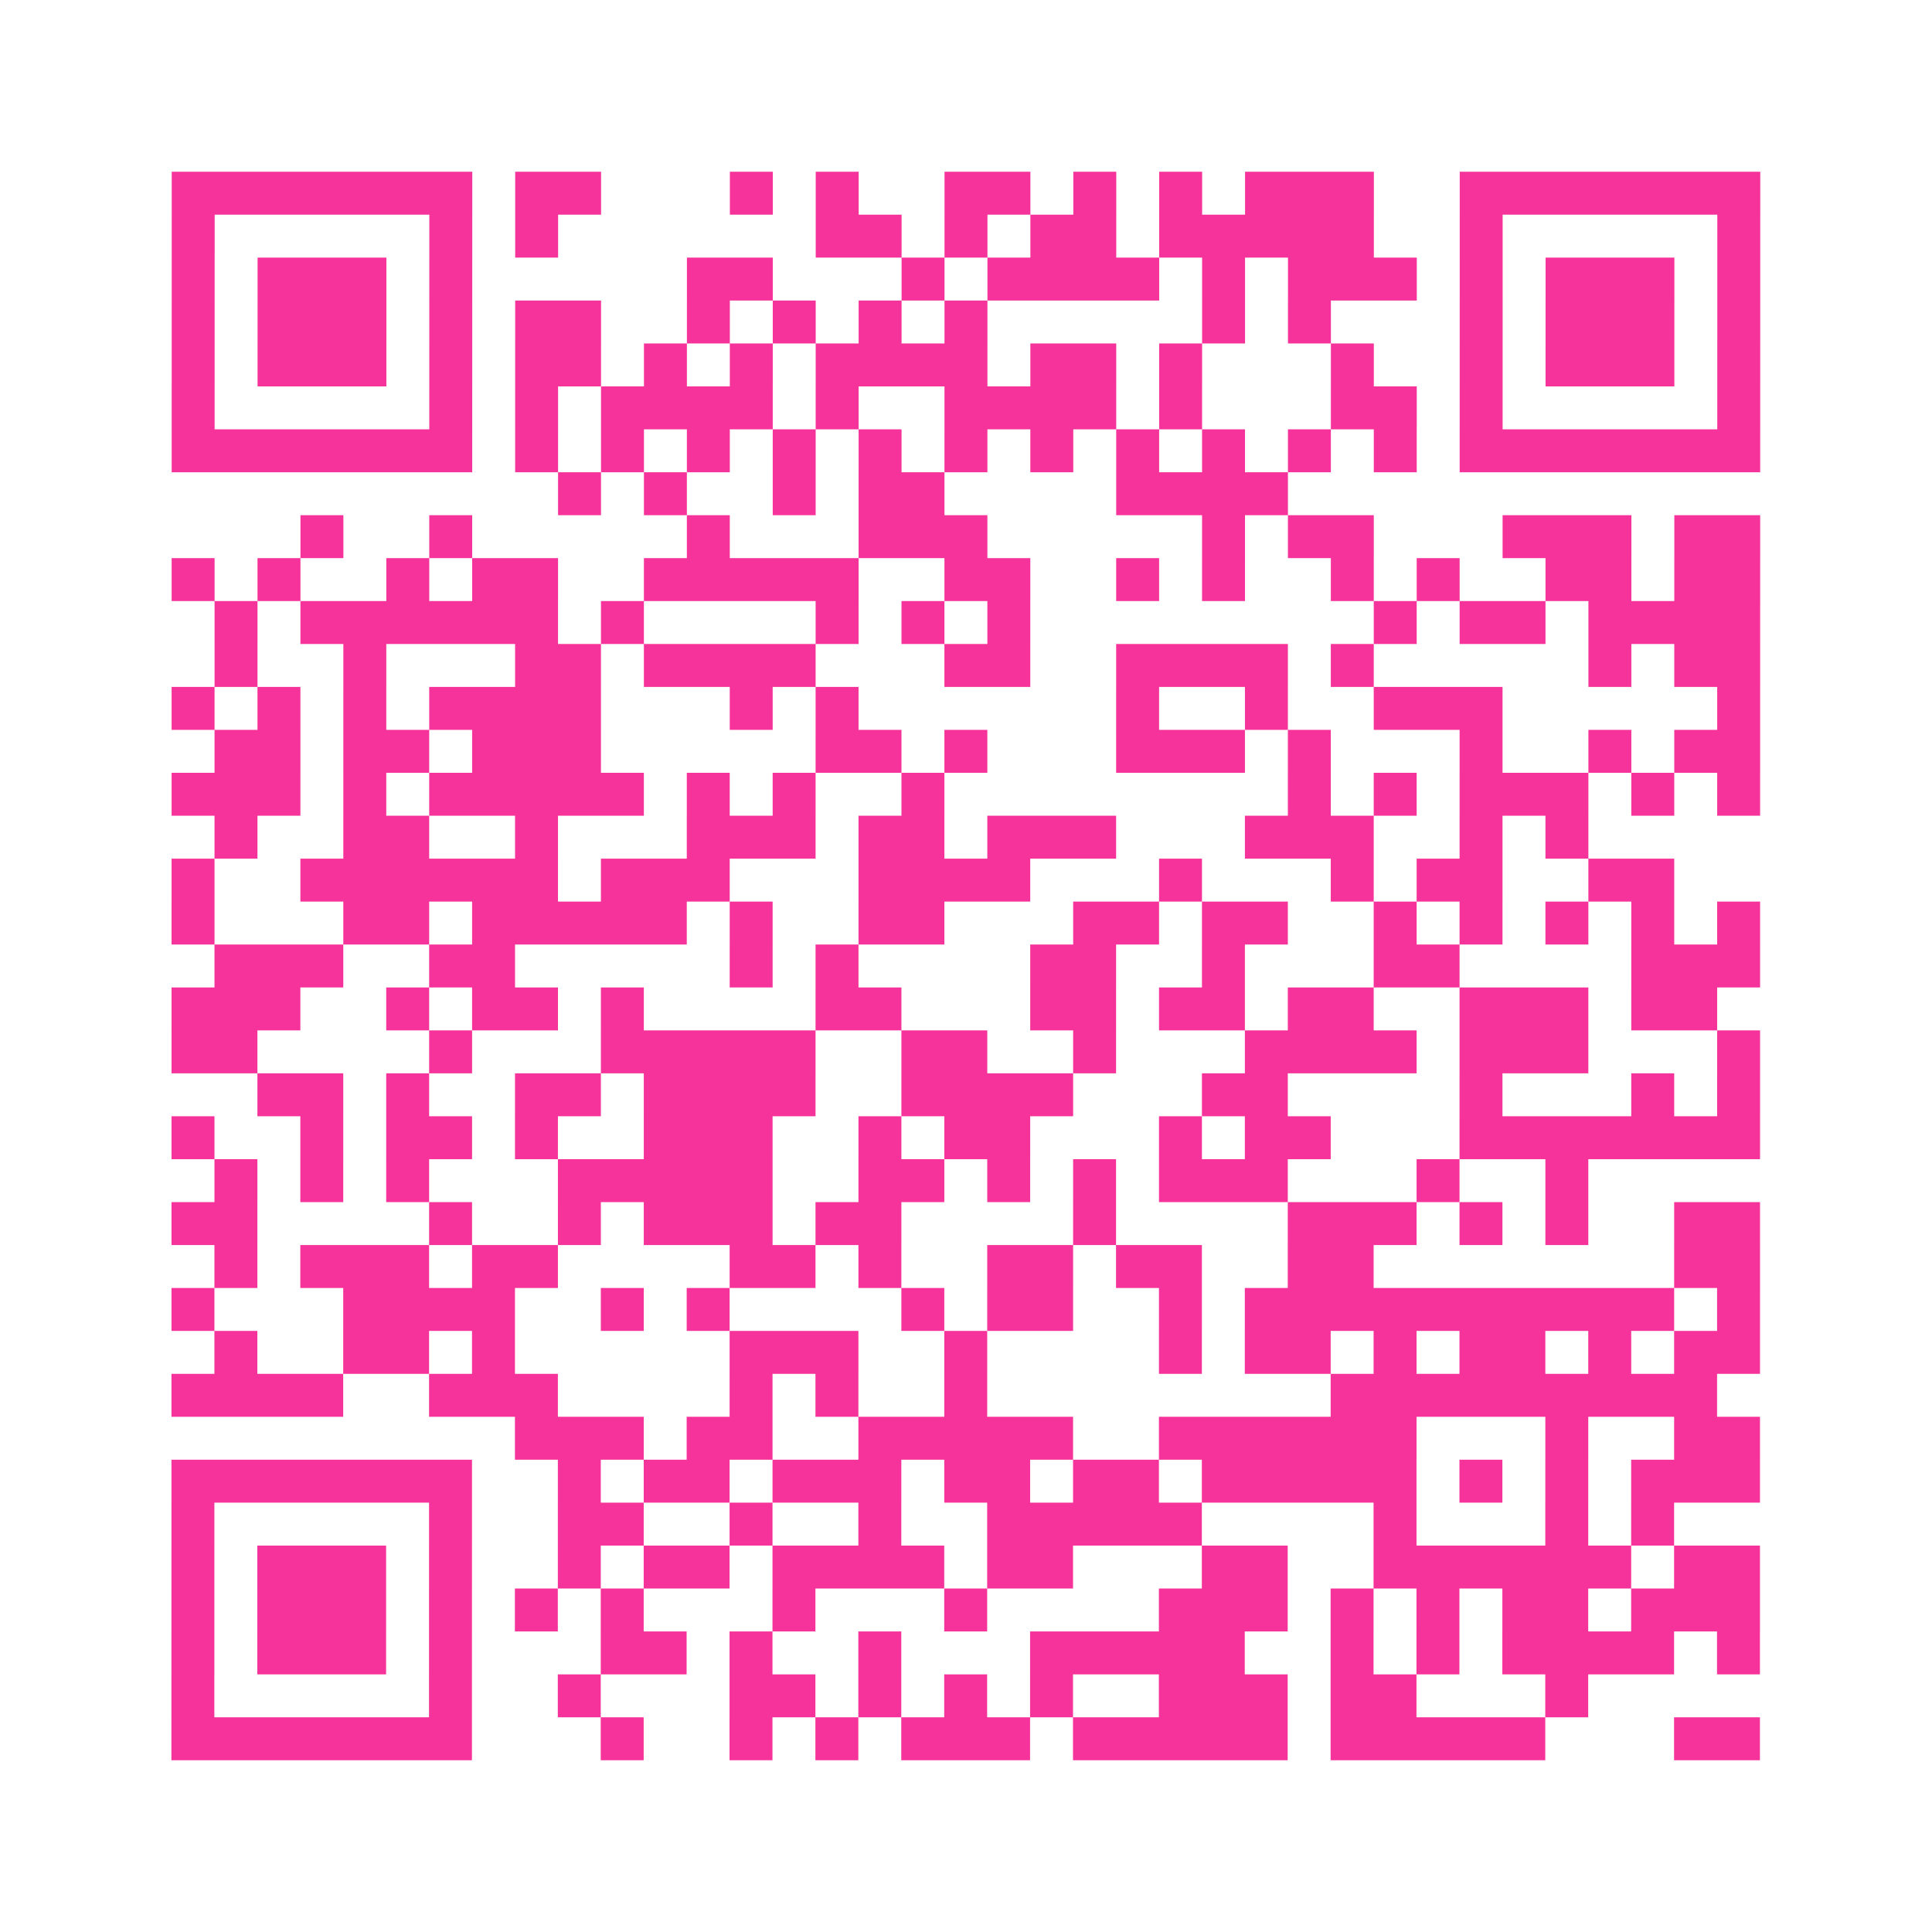 <?xml version="1.0" encoding="UTF-8"?>
<svg xmlns="http://www.w3.org/2000/svg" viewBox="0 0 45 45" class="pyqrcode"><path fill="transparent" d="M0 0h45v45h-45z"/><path stroke="#f6339b" class="pyqrline" d="M4 4.5h7m1 0h2m3 0h1m1 0h1m2 0h2m1 0h1m1 0h1m1 0h3m2 0h7m-37 1h1m5 0h1m1 0h1m6 0h2m1 0h1m1 0h2m1 0h5m2 0h1m5 0h1m-37 1h1m1 0h3m1 0h1m5 0h2m3 0h1m1 0h4m1 0h1m1 0h3m1 0h1m1 0h3m1 0h1m-37 1h1m1 0h3m1 0h1m1 0h2m2 0h1m1 0h1m1 0h1m1 0h1m5 0h1m1 0h1m3 0h1m1 0h3m1 0h1m-37 1h1m1 0h3m1 0h1m1 0h2m1 0h1m1 0h1m1 0h4m1 0h2m1 0h1m3 0h1m2 0h1m1 0h3m1 0h1m-37 1h1m5 0h1m1 0h1m1 0h4m1 0h1m2 0h4m1 0h1m3 0h2m1 0h1m5 0h1m-37 1h7m1 0h1m1 0h1m1 0h1m1 0h1m1 0h1m1 0h1m1 0h1m1 0h1m1 0h1m1 0h1m1 0h1m1 0h7m-28 1h1m1 0h1m2 0h1m1 0h2m4 0h4m-23 1h1m2 0h1m5 0h1m3 0h3m5 0h1m1 0h2m3 0h3m1 0h2m-37 1h1m1 0h1m2 0h1m1 0h2m2 0h5m2 0h2m2 0h1m1 0h1m2 0h1m1 0h1m2 0h2m1 0h2m-36 1h1m1 0h6m1 0h1m4 0h1m1 0h1m1 0h1m8 0h1m1 0h2m1 0h4m-36 1h1m2 0h1m3 0h2m1 0h4m3 0h2m2 0h4m1 0h1m5 0h1m1 0h2m-37 1h1m1 0h1m1 0h1m1 0h4m3 0h1m1 0h1m6 0h1m2 0h1m2 0h3m5 0h1m-36 1h2m1 0h2m1 0h3m5 0h2m1 0h1m3 0h3m1 0h1m3 0h1m2 0h1m1 0h2m-37 1h3m1 0h1m1 0h5m1 0h1m1 0h1m2 0h1m8 0h1m1 0h1m1 0h3m1 0h1m1 0h1m-36 1h1m2 0h2m2 0h1m3 0h3m1 0h2m1 0h3m3 0h3m2 0h1m1 0h1m-33 1h1m2 0h6m1 0h3m3 0h4m3 0h1m3 0h1m1 0h2m2 0h2m-35 1h1m3 0h2m1 0h5m1 0h1m2 0h2m3 0h2m1 0h2m2 0h1m1 0h1m1 0h1m1 0h1m1 0h1m-36 1h3m2 0h2m5 0h1m1 0h1m4 0h2m2 0h1m3 0h2m4 0h3m-37 1h3m2 0h1m1 0h2m1 0h1m4 0h2m3 0h2m1 0h2m1 0h2m2 0h3m1 0h2m-36 1h2m4 0h1m3 0h5m2 0h2m2 0h1m3 0h4m1 0h3m3 0h1m-35 1h2m1 0h1m2 0h2m1 0h4m2 0h4m3 0h2m4 0h1m3 0h1m1 0h1m-37 1h1m2 0h1m1 0h2m1 0h1m2 0h3m2 0h1m1 0h2m3 0h1m1 0h2m3 0h7m-36 1h1m1 0h1m1 0h1m3 0h5m2 0h2m1 0h1m1 0h1m1 0h3m3 0h1m2 0h1m-33 1h2m4 0h1m2 0h1m1 0h3m1 0h2m4 0h1m4 0h3m1 0h1m1 0h1m2 0h2m-36 1h1m1 0h3m1 0h2m4 0h2m1 0h1m2 0h2m1 0h2m2 0h2m7 0h2m-37 1h1m3 0h4m2 0h1m1 0h1m4 0h1m1 0h2m2 0h1m1 0h10m1 0h1m-36 1h1m2 0h2m1 0h1m5 0h3m2 0h1m4 0h1m1 0h2m1 0h1m1 0h2m1 0h1m1 0h2m-37 1h4m2 0h3m4 0h1m1 0h1m2 0h1m8 0h9m-28 1h3m1 0h2m2 0h5m2 0h6m3 0h1m2 0h2m-37 1h7m2 0h1m1 0h2m1 0h3m1 0h2m1 0h2m1 0h5m1 0h1m1 0h1m1 0h3m-37 1h1m5 0h1m2 0h2m2 0h1m2 0h1m2 0h5m4 0h1m3 0h1m1 0h1m-35 1h1m1 0h3m1 0h1m2 0h1m1 0h2m1 0h4m1 0h2m3 0h2m2 0h6m1 0h2m-37 1h1m1 0h3m1 0h1m1 0h1m1 0h1m3 0h1m3 0h1m4 0h3m1 0h1m1 0h1m1 0h2m1 0h3m-37 1h1m1 0h3m1 0h1m3 0h2m1 0h1m2 0h1m3 0h5m2 0h1m1 0h1m1 0h4m1 0h1m-37 1h1m5 0h1m2 0h1m3 0h2m1 0h1m1 0h1m1 0h1m2 0h3m1 0h2m3 0h1m-33 1h7m3 0h1m2 0h1m1 0h1m1 0h3m1 0h5m1 0h5m3 0h2"/></svg>
